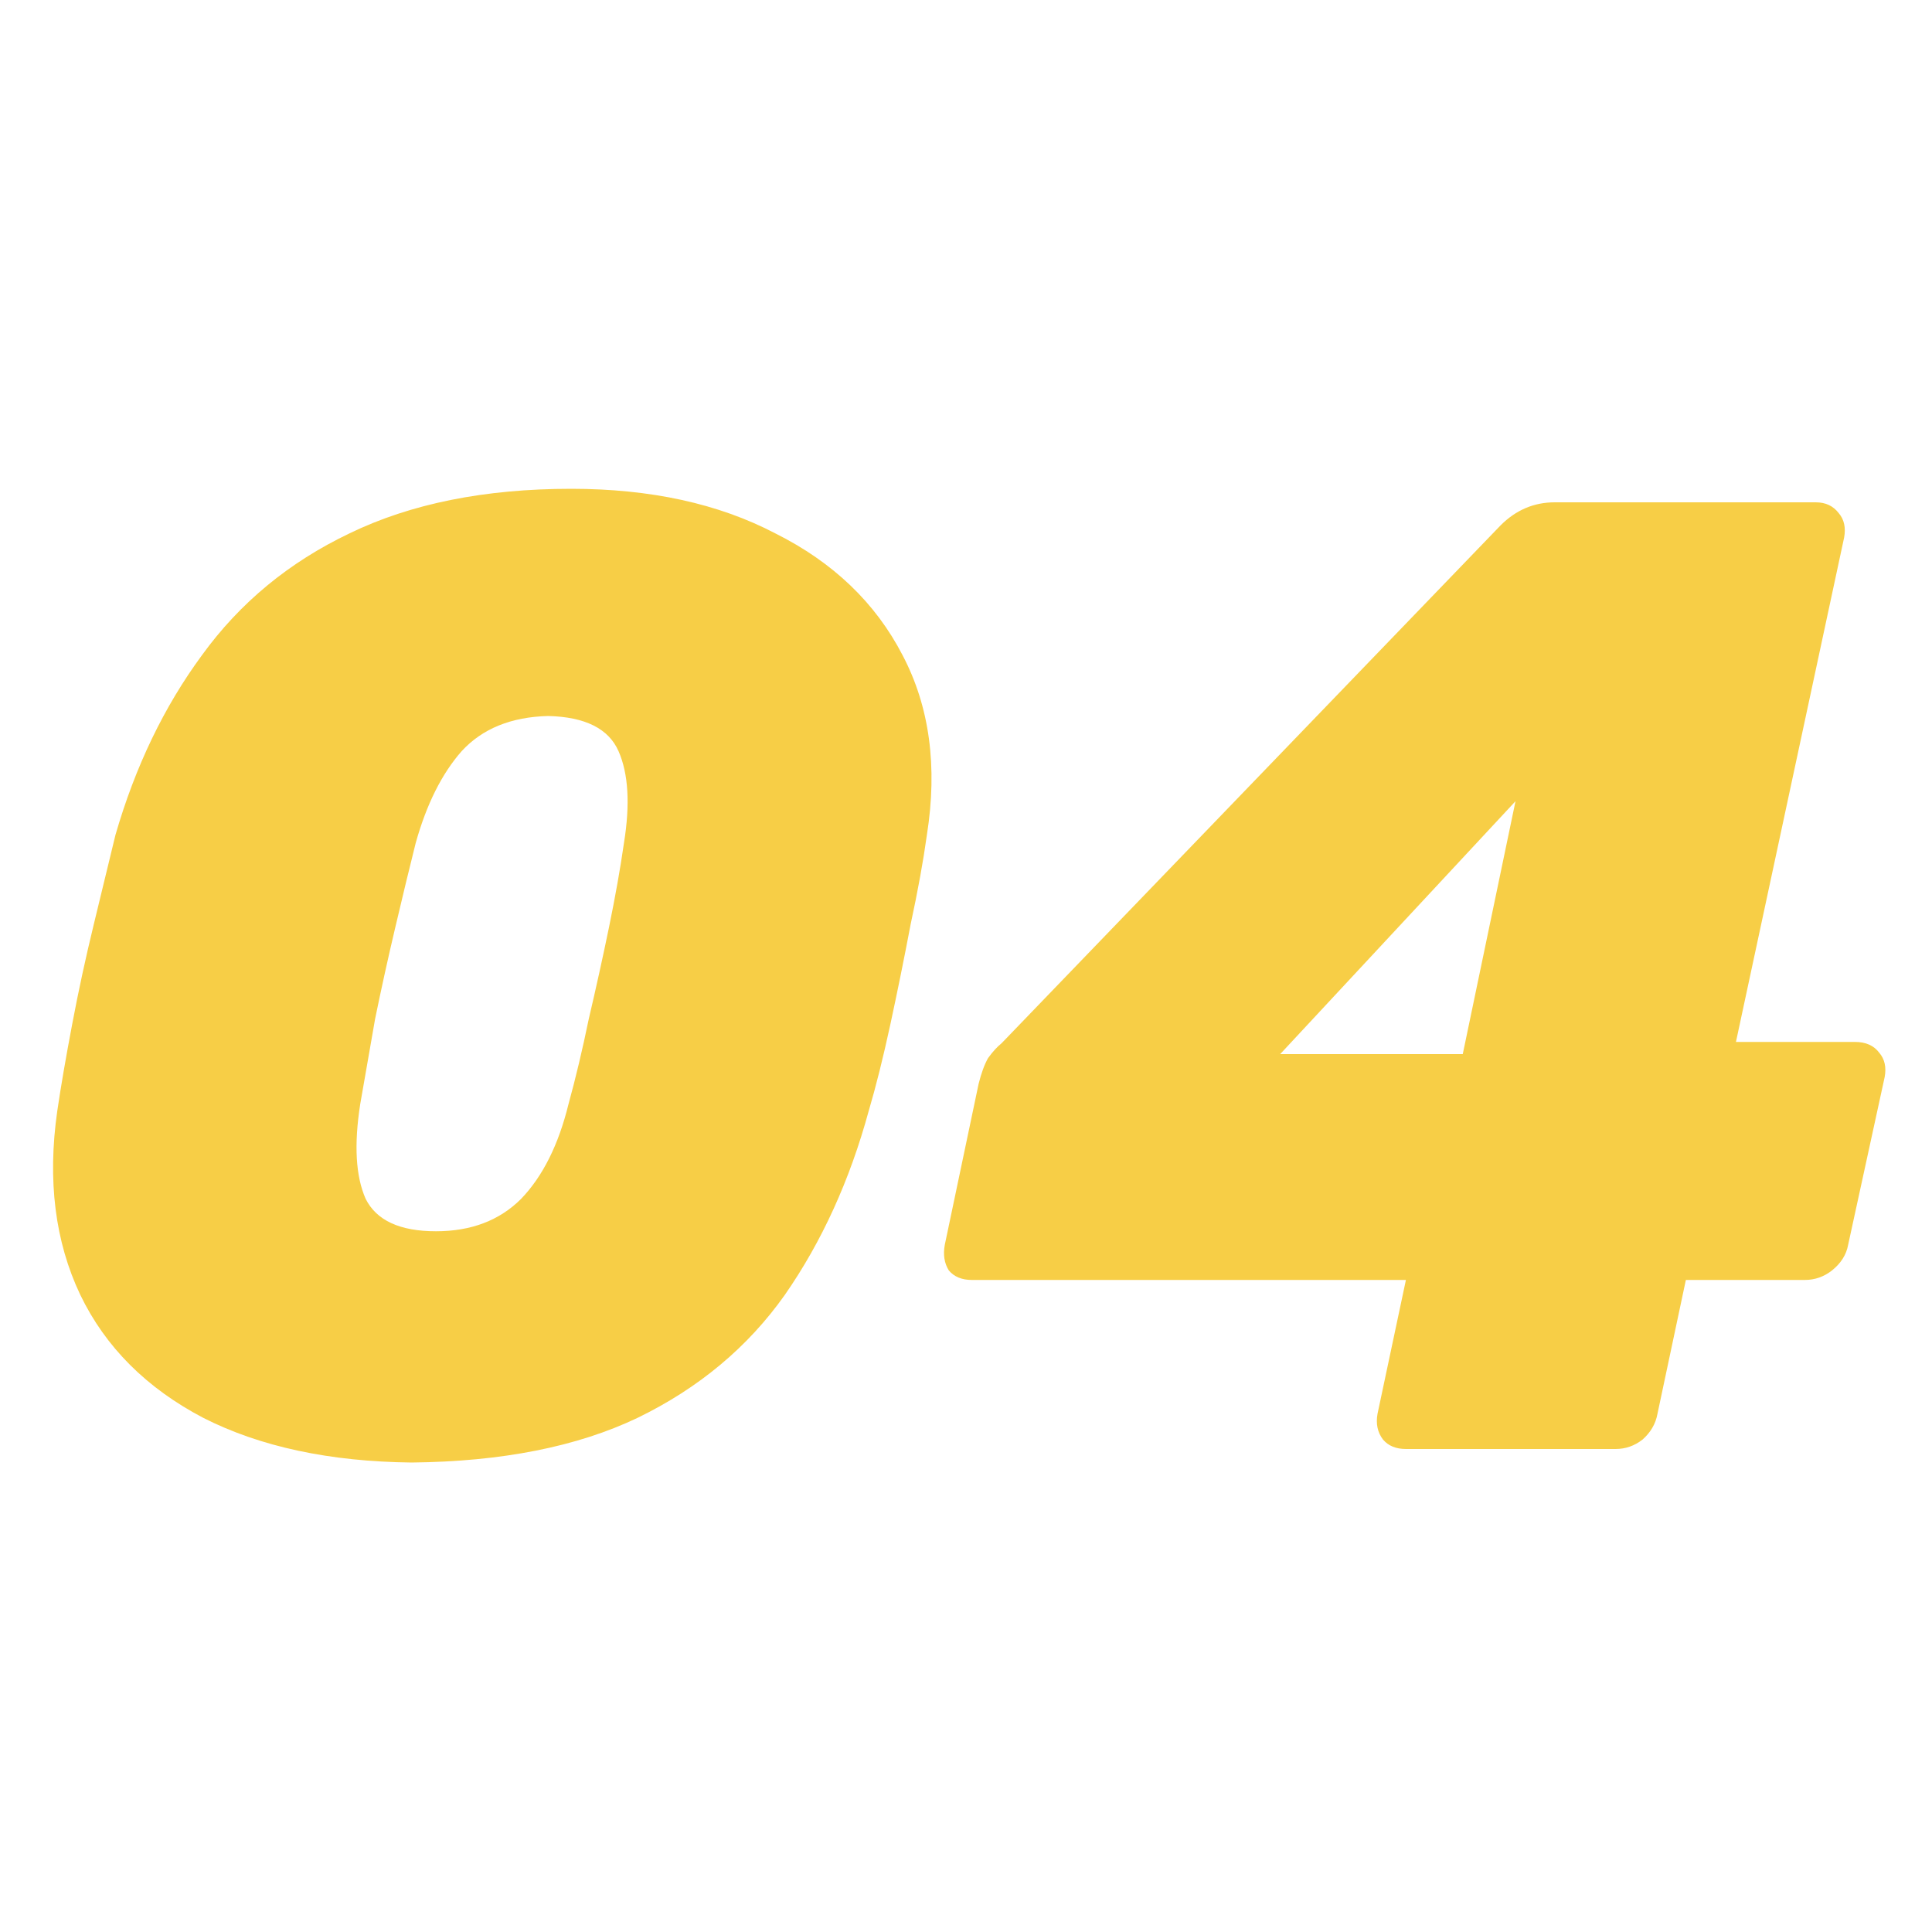 <?xml version="1.0" encoding="UTF-8"?>
<svg xmlns="http://www.w3.org/2000/svg" width="40" height="40" viewBox="0 0 40 40" fill="none">
  <path d="M8.522 30.28C6.823 30.261 5.386 29.953 4.21 29.356C3.034 28.74 2.184 27.891 1.662 26.808C1.139 25.707 0.98 24.437 1.186 23C1.26 22.496 1.363 21.899 1.494 21.208C1.624 20.517 1.774 19.827 1.942 19.136C2.11 18.445 2.259 17.829 2.39 17.288C2.8 15.869 3.398 14.628 4.182 13.564C4.966 12.481 5.983 11.641 7.234 11.044C8.503 10.428 10.034 10.12 11.826 10.12C13.468 10.12 14.878 10.428 16.054 11.044C17.248 11.641 18.126 12.481 18.686 13.564C19.246 14.628 19.414 15.869 19.19 17.288C19.115 17.829 19.003 18.445 18.854 19.136C18.723 19.827 18.583 20.517 18.434 21.208C18.284 21.899 18.135 22.496 17.986 23C17.594 24.437 17.015 25.707 16.25 26.808C15.484 27.891 14.467 28.74 13.198 29.356C11.947 29.953 10.388 30.261 8.522 30.28ZM9.026 25.492C9.754 25.492 10.342 25.268 10.79 24.82C11.238 24.353 11.564 23.7 11.77 22.86C11.919 22.319 12.059 21.731 12.19 21.096C12.339 20.461 12.479 19.827 12.61 19.192C12.74 18.557 12.843 17.979 12.918 17.456C13.048 16.653 13.011 16.019 12.806 15.552C12.6 15.085 12.115 14.843 11.35 14.824C10.584 14.843 9.987 15.085 9.558 15.552C9.147 16.019 8.83 16.653 8.606 17.456C8.475 17.979 8.335 18.557 8.186 19.192C8.036 19.827 7.896 20.461 7.766 21.096C7.654 21.731 7.551 22.319 7.458 22.86C7.327 23.7 7.364 24.353 7.57 24.82C7.794 25.268 8.279 25.492 9.026 25.492ZM29.108 30C28.903 30 28.744 29.935 28.633 29.804C28.52 29.655 28.483 29.477 28.52 29.272L29.108 26.5H20.12C19.915 26.5 19.756 26.435 19.645 26.304C19.551 26.155 19.523 25.977 19.561 25.772L20.261 22.44C20.317 22.216 20.382 22.039 20.456 21.908C20.55 21.777 20.643 21.675 20.736 21.6L31.069 10.876C31.386 10.559 31.759 10.4 32.188 10.4H37.593C37.798 10.4 37.956 10.475 38.069 10.624C38.181 10.755 38.218 10.923 38.181 11.128L35.941 21.572H38.404C38.629 21.572 38.797 21.647 38.908 21.796C39.02 21.927 39.058 22.095 39.02 22.3L38.264 25.772C38.227 25.977 38.115 26.155 37.928 26.304C37.761 26.435 37.574 26.5 37.368 26.5H34.904L34.316 29.272C34.279 29.477 34.176 29.655 34.008 29.804C33.84 29.935 33.654 30 33.449 30H29.108ZM26.505 21.824H30.285L31.377 16.588L26.505 21.824Z" fill="#F7CE46"></path>
</svg>
